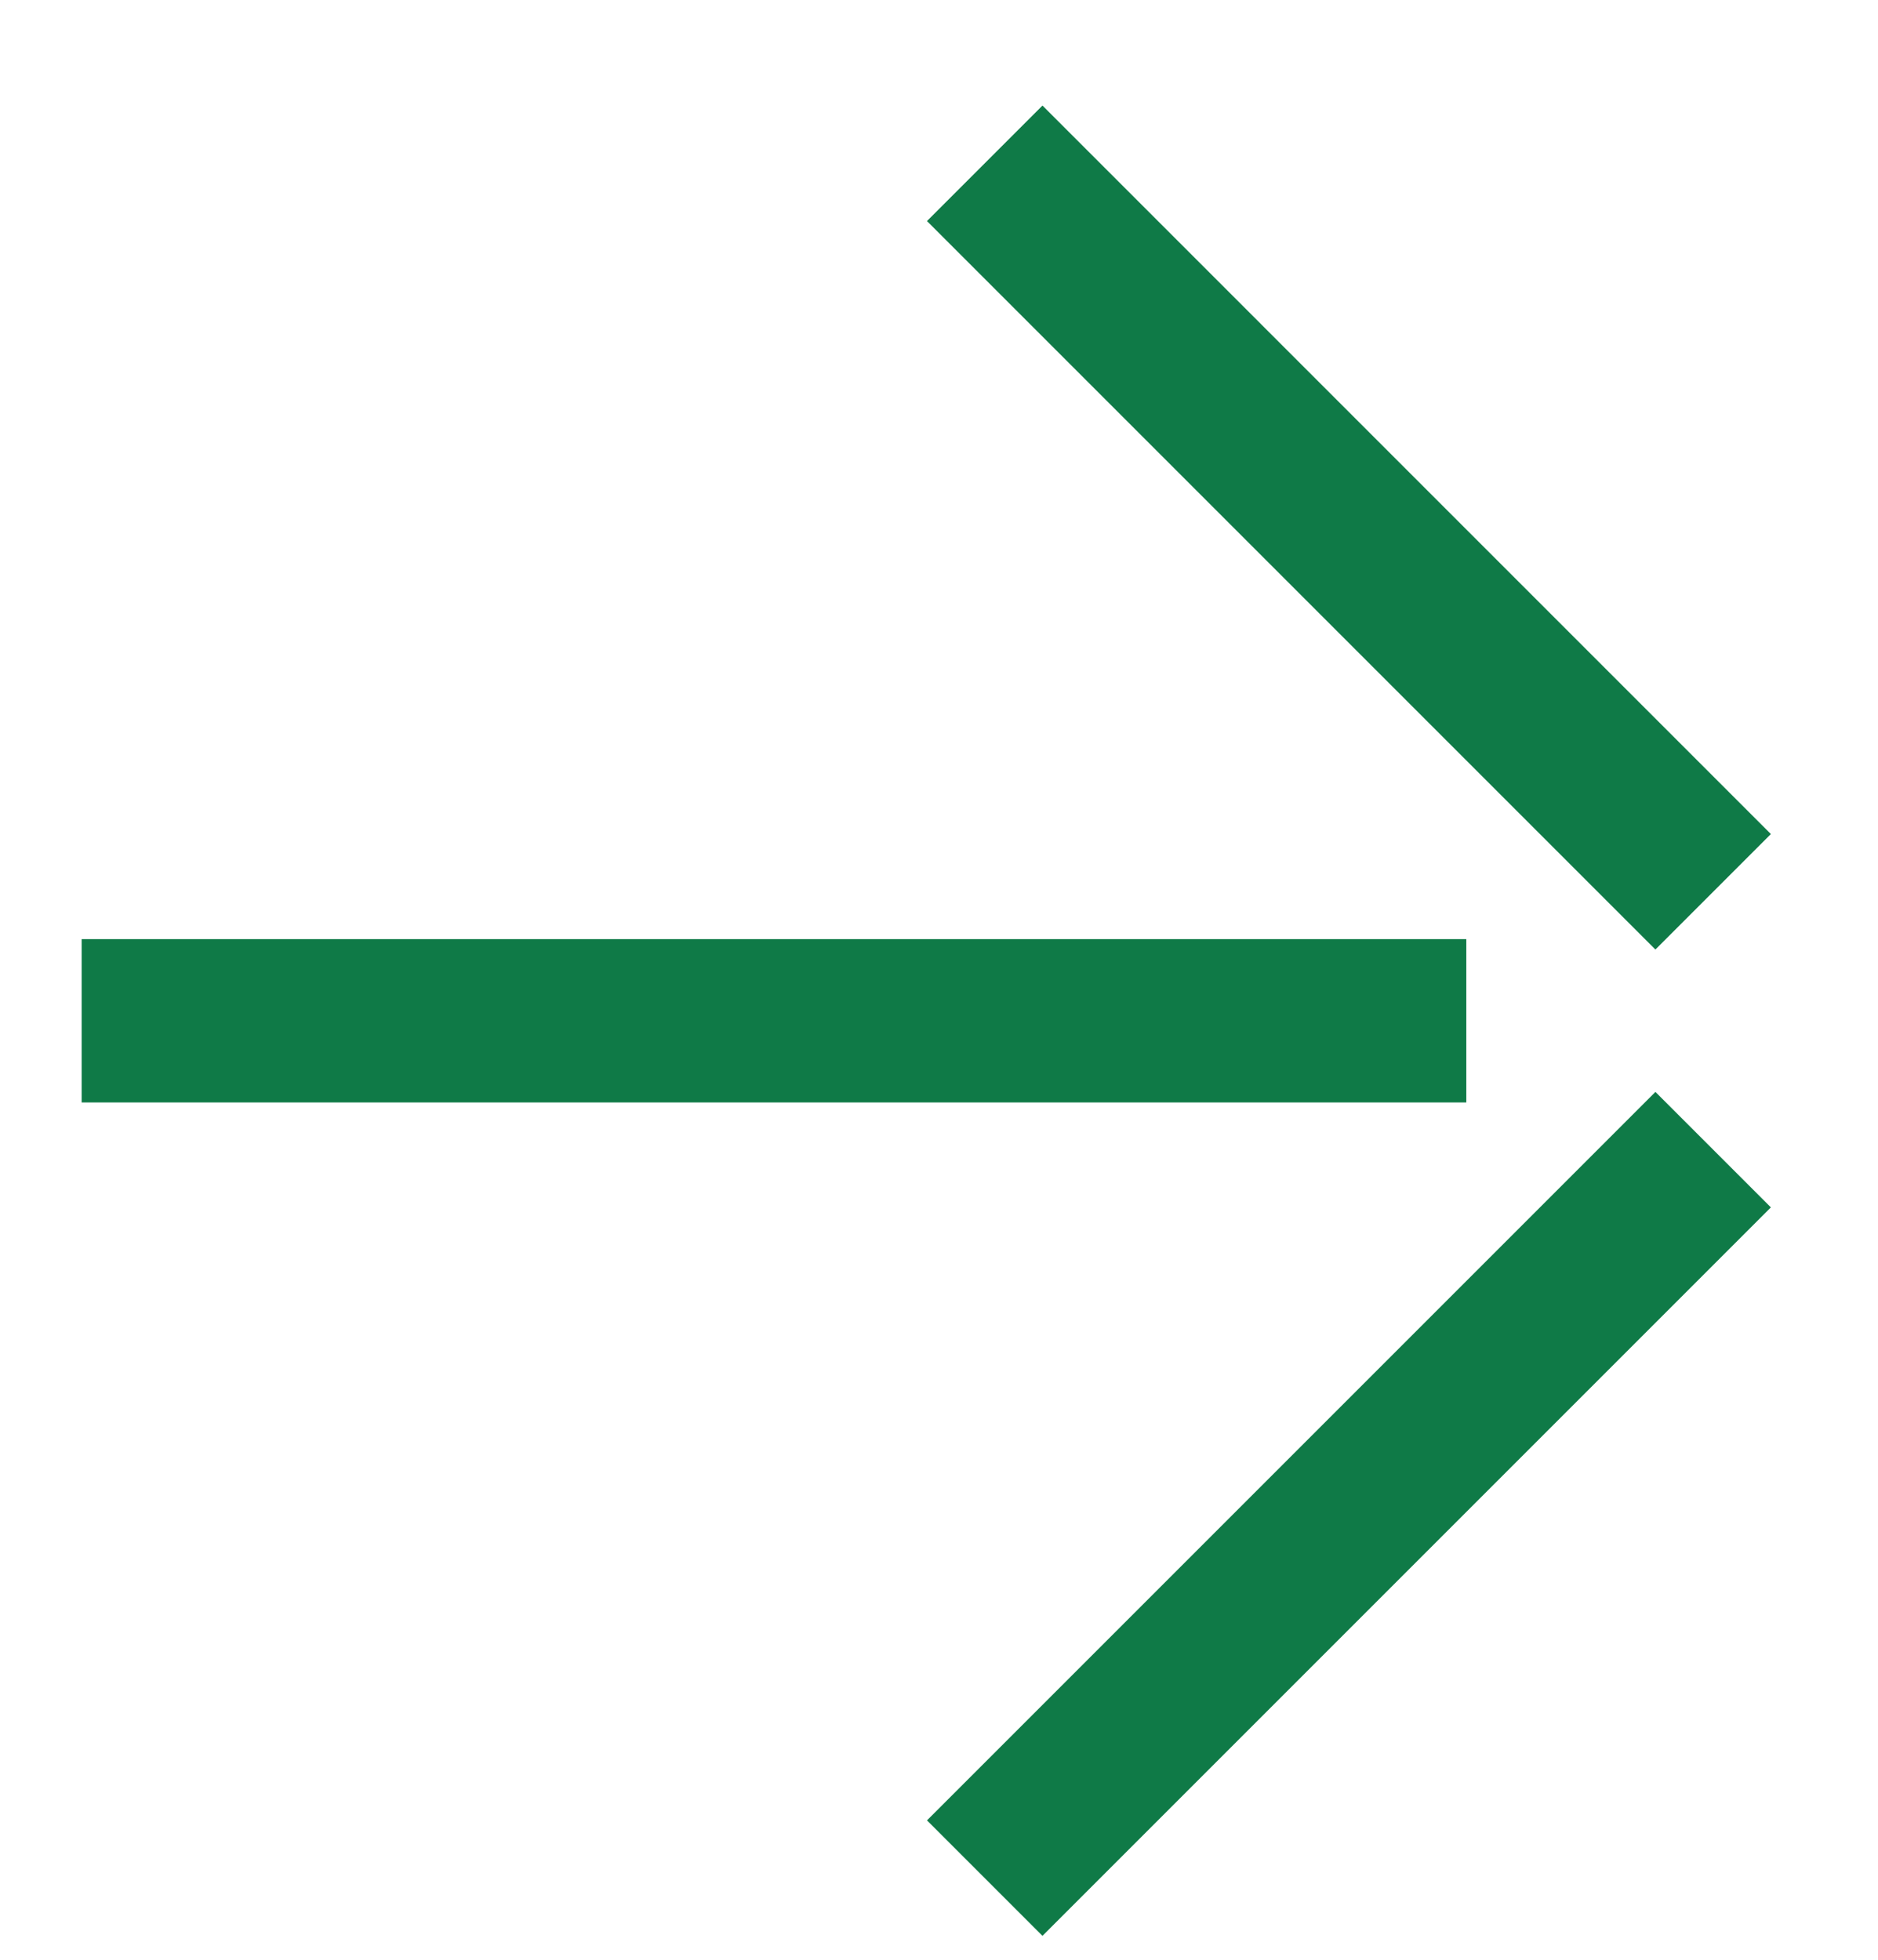 <?xml version="1.0" encoding="UTF-8"?> <svg xmlns="http://www.w3.org/2000/svg" width="23" height="24" viewBox="0 0 23 24" fill="none"><path d="M1 12.501L17.958 12.501" stroke="#0F7A47" stroke-width="2"></path><path d="M12.06 23L20.981 14.079" stroke="#0F7A47" stroke-width="2"></path><path d="M12.06 2L20.981 10.921" stroke="#0F7A47" stroke-width="2"></path></svg> 